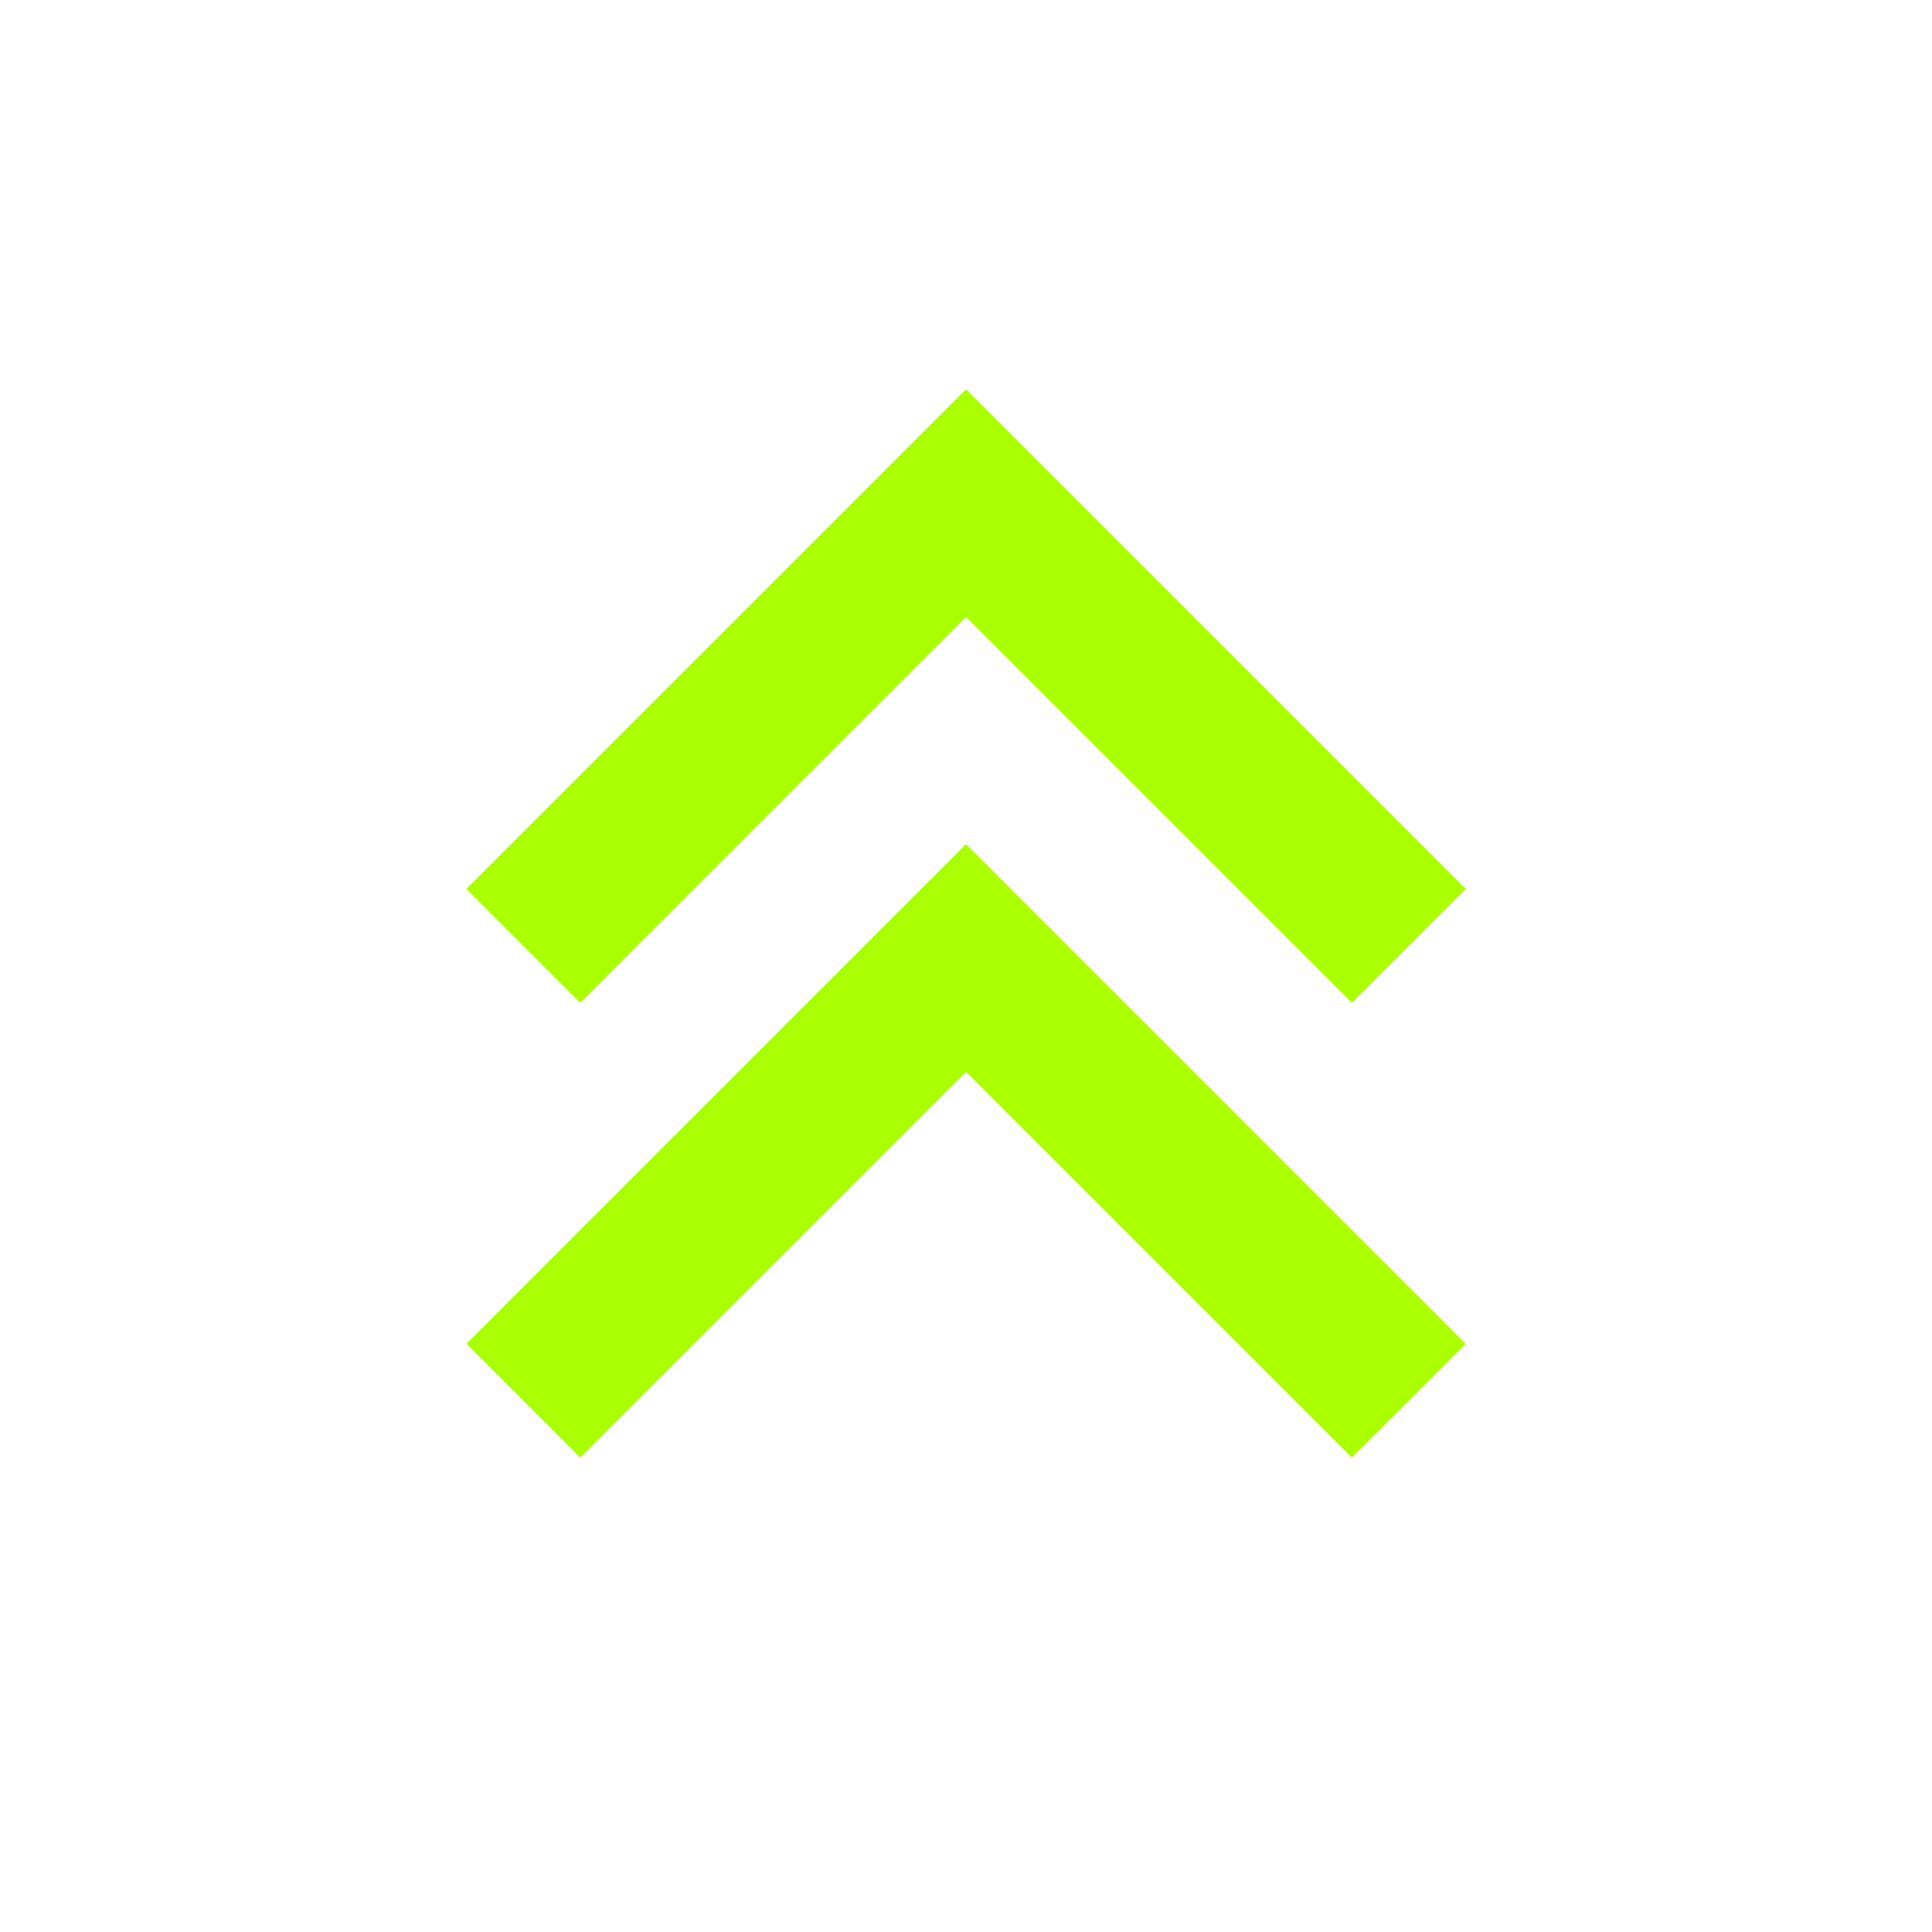 <svg width="58" height="58" viewBox="0 0 58 58" fill="none" xmlns="http://www.w3.org/2000/svg">
<path d="M29 11.687L14 26.687L17.418 30.105L29 18.522L40.583 30.105L44.001 26.687L29 11.687ZM29 25.34L14 40.341L17.418 43.758L29 32.176L40.583 43.758L44.001 40.341L29 25.34Z" fill="#AAFF00"/>
</svg>
